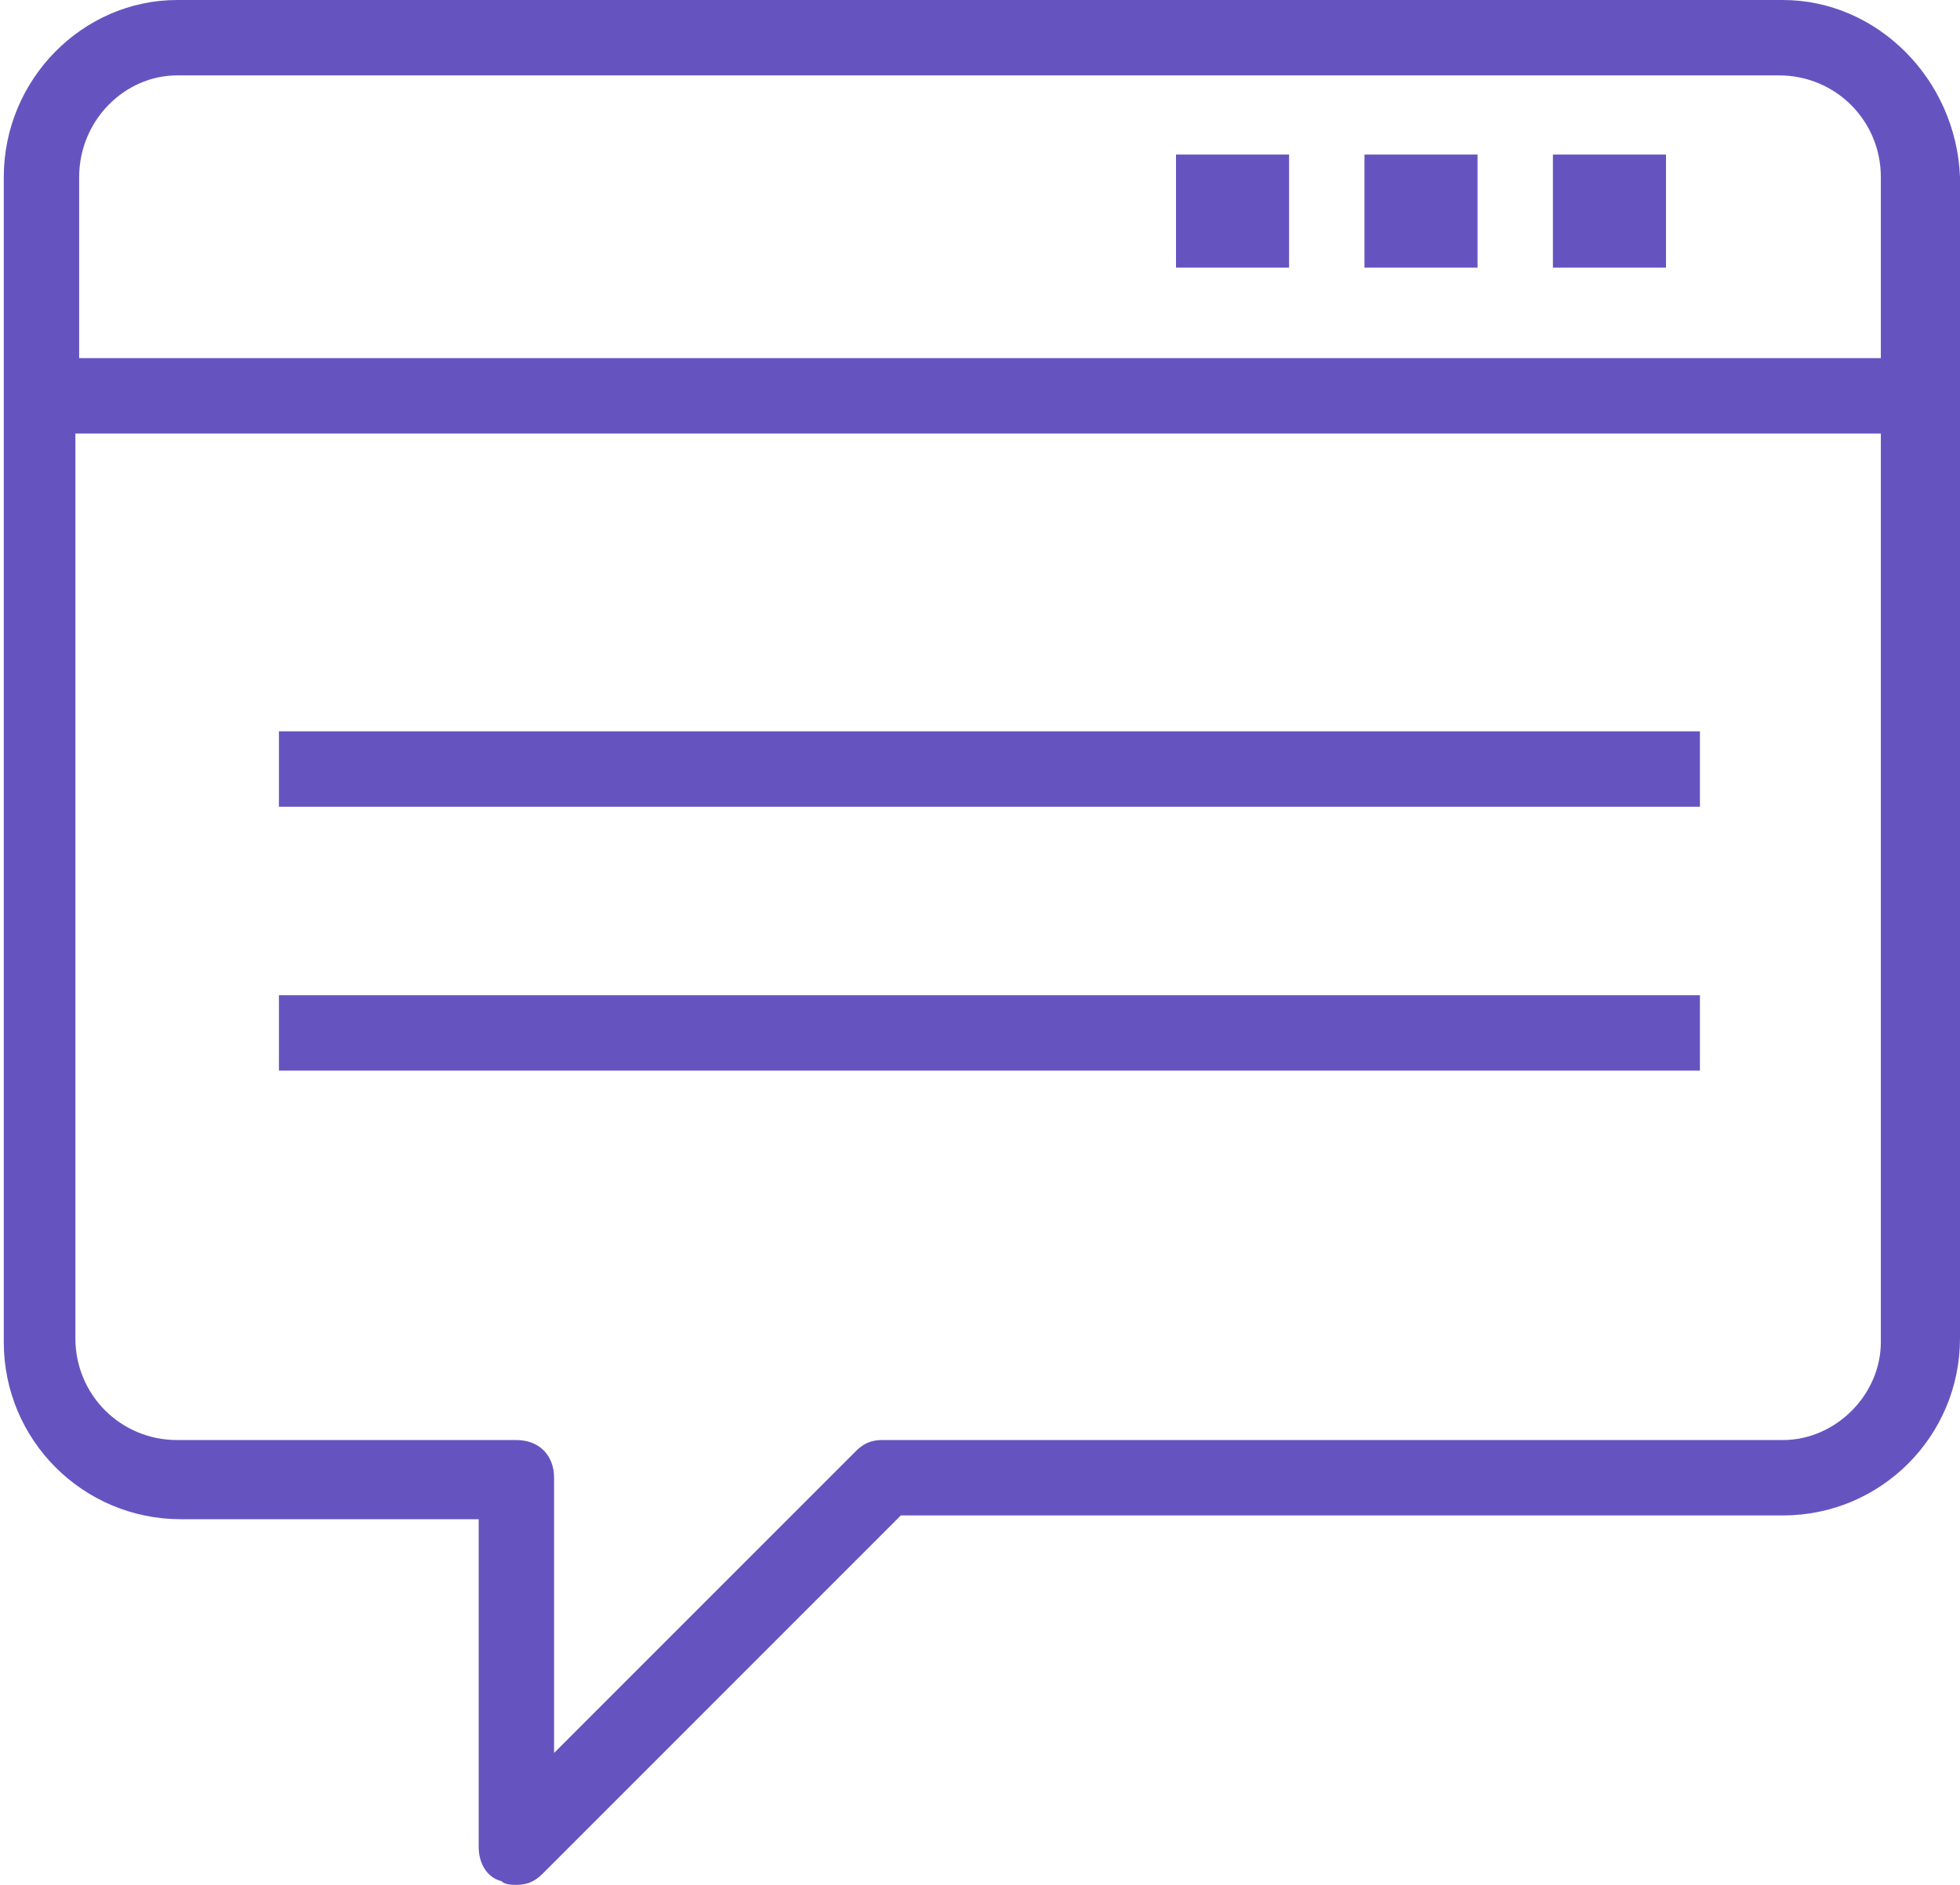 <?xml version="1.0" encoding="utf-8"?>
<!-- Generator: Adobe Illustrator 22.0.0, SVG Export Plug-In . SVG Version: 6.00 Build 0)  -->
<svg version="1.1" id="Layer_1" xmlns="http://www.w3.org/2000/svg" xmlns:xlink="http://www.w3.org/1999/xlink" x="0px" y="0px"
	 viewBox="0 0 52 50" style="enable-background:new 0 0 52 50;" xml:space="preserve">
<style type="text/css">
	.st0{fill:#6554C0;}
</style>
<g>
	<path class="st0" d="M47.3,0H4.7C2.2,0,0.1,2.1,0.1,4.7v30.9c0,2.6,2.1,4.7,4.7,4.7h7.9V49c0,0.4,0.2,0.8,0.6,0.9
		c0.1,0.1,0.3,0.1,0.4,0.1c0.3,0,0.5-0.1,0.7-0.3l9.5-9.5h23.4c2.6,0,4.7-2.1,4.7-4.7V4.7C51.9,2.1,49.8,0,47.3,0z M4.7,2h42.5
		c1.5,0,2.7,1.2,2.7,2.7v4.8H2.1V4.7C2.1,3.2,3.3,2,4.7,2z M47.3,38.2H23.4c-0.3,0-0.5,0.1-0.7,0.3l-8,8v-7.3c0-0.6-0.4-1-1-1H4.7
		c-1.5,0-2.7-1.2-2.7-2.7V11.5h47.9v24.1C49.9,37,48.7,38.2,47.3,38.2z"/>
	<rect x="7.4" y="19.4" class="st0" width="37.7" height="2"/>
	<rect x="7.4" y="26.4" class="st0" width="37.7" height="2"/>
	<rect x="31.2" y="4.1" class="st0" width="3" height="3"/>
	<rect x="36.2" y="4.1" class="st0" width="3" height="3"/>
	<rect x="41.2" y="4.1" class="st0" width="3" height="3"/>
</g>
</svg>
